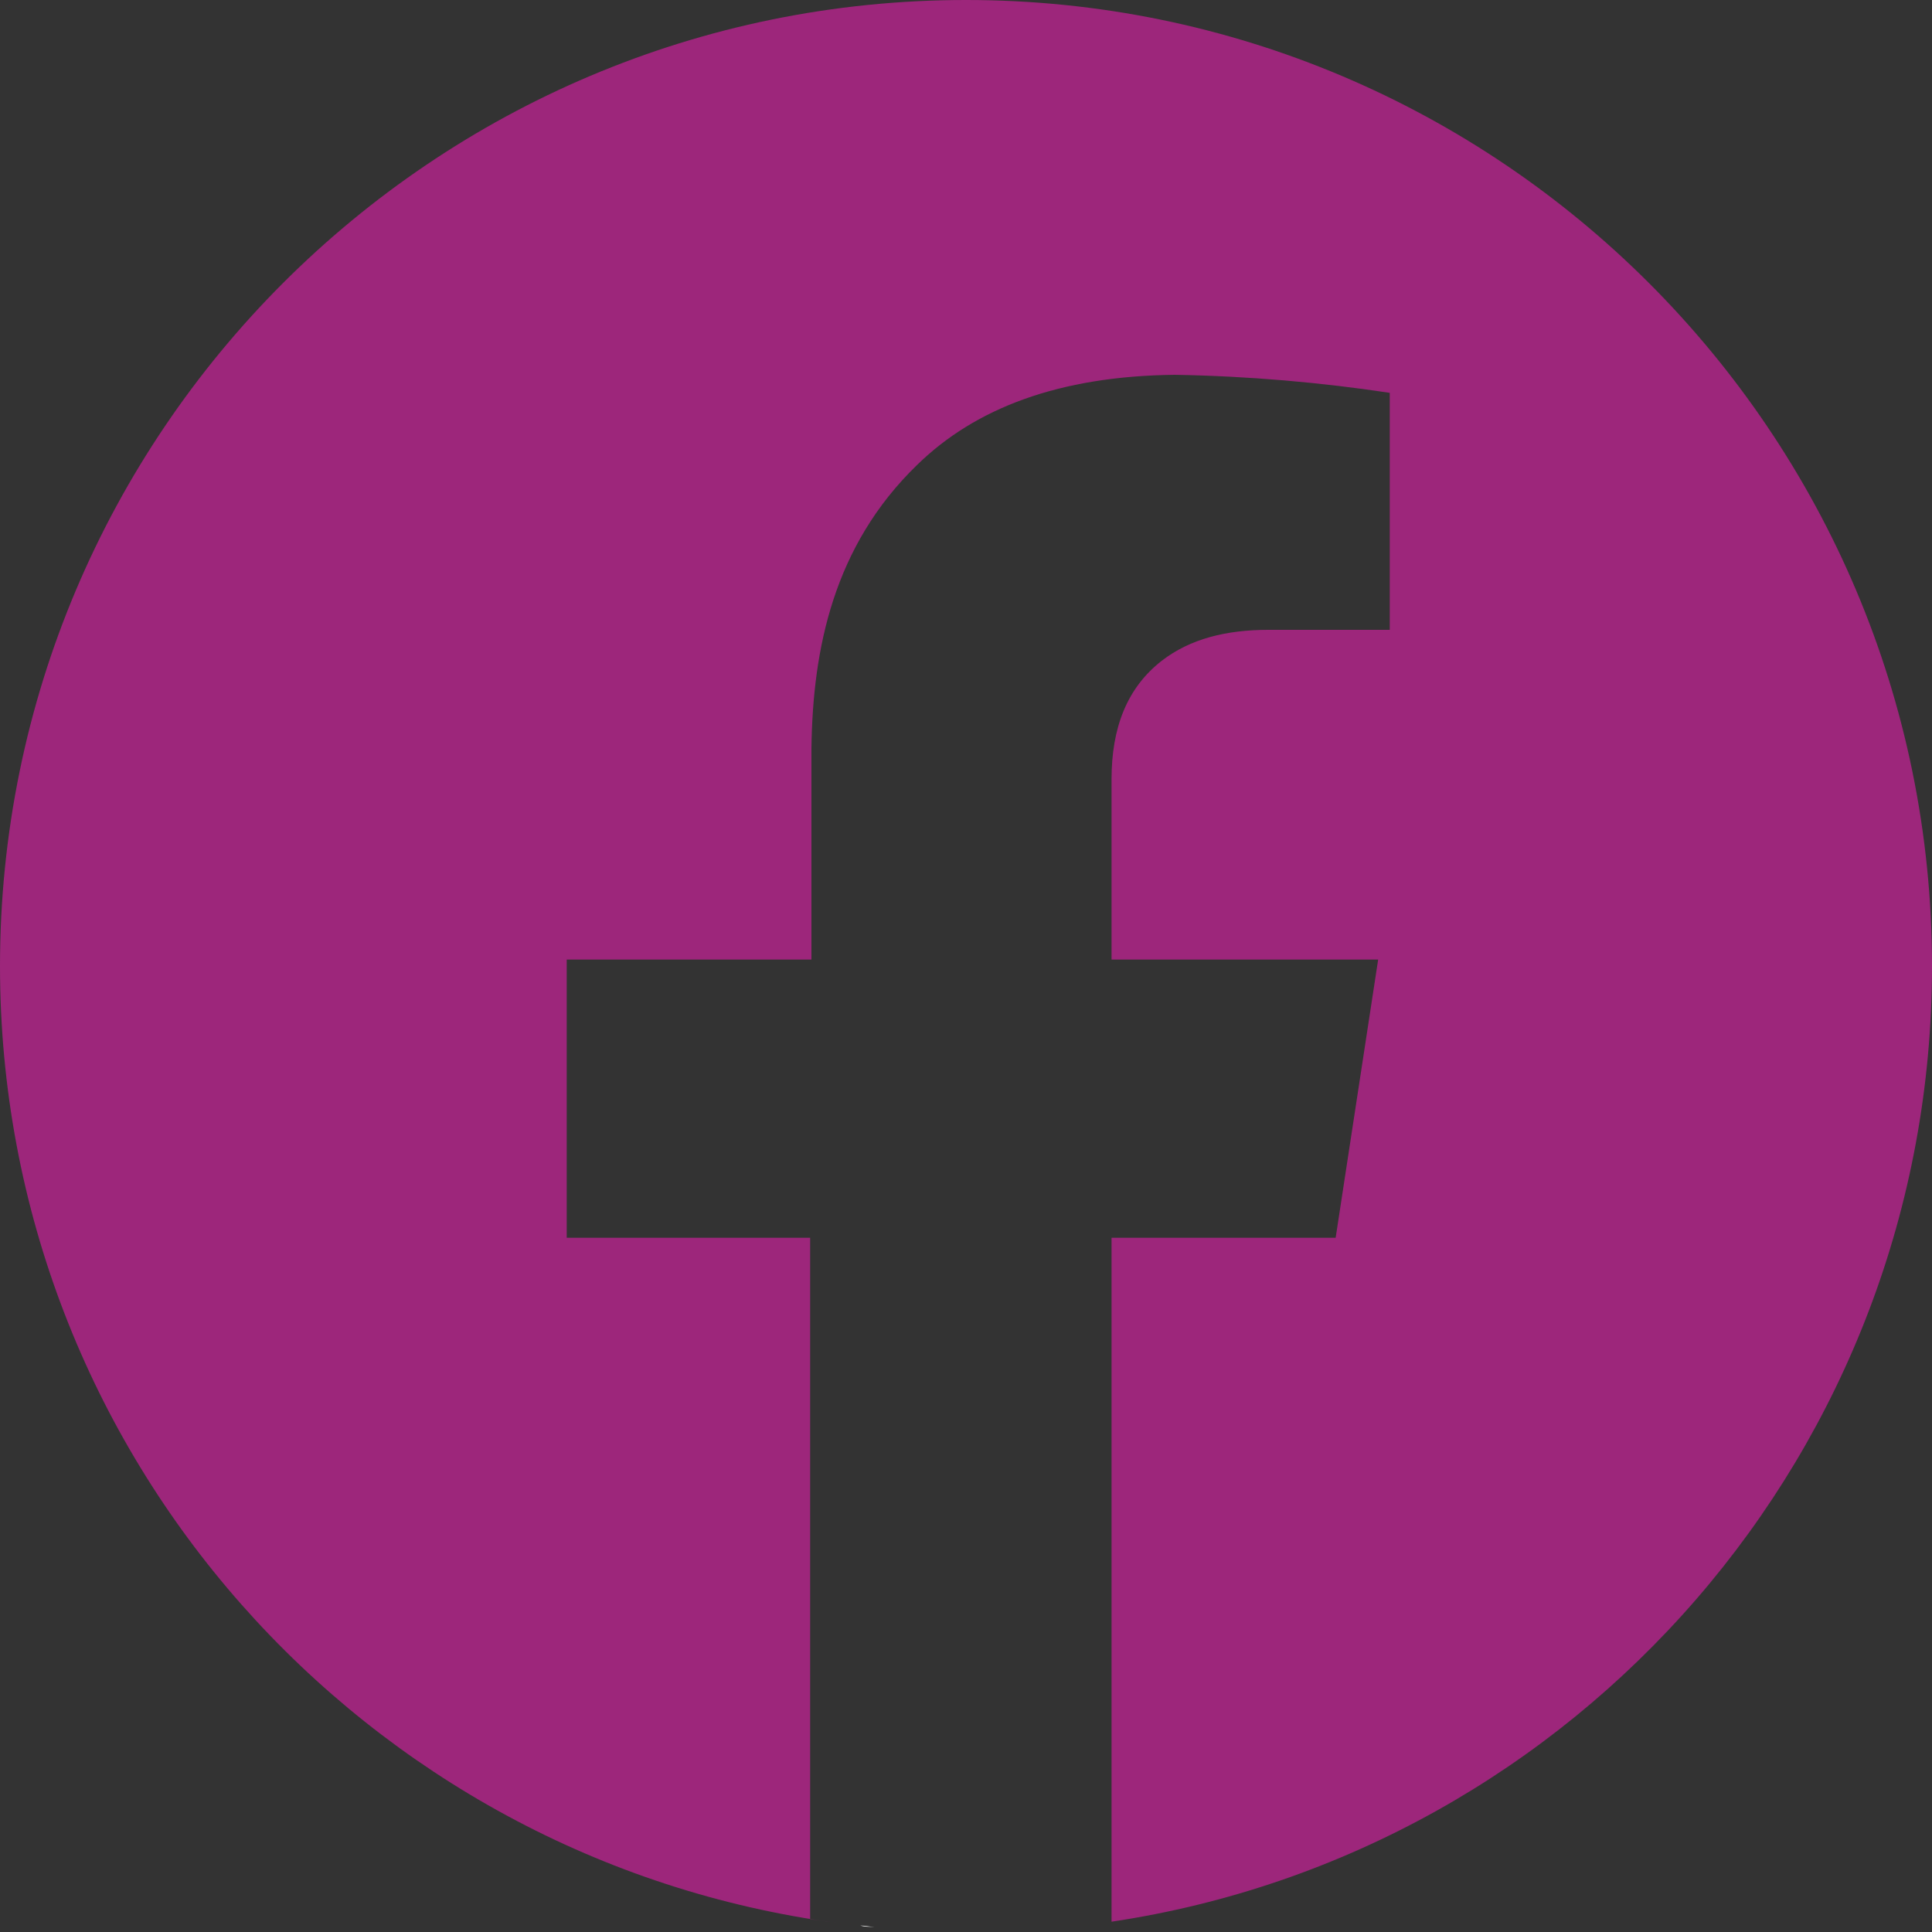 <?xml version="1.0" encoding="utf-8"?>
<!-- Generator: Adobe Illustrator 27.0.1, SVG Export Plug-In . SVG Version: 6.00 Build 0)  -->
<svg version="1.1" id="Layer_1" xmlns="http://www.w3.org/2000/svg" xmlns:xlink="http://www.w3.org/1999/xlink" x="0px" y="0px"
	 viewBox="0 0 150 150" style="enable-background:new 0 0 150 150;" xml:space="preserve">
<rect x="0" y="0" width="150" height="150" fill="#333333" stroke="none"/>
<style type="text/css">
	.st0{fill:#FFFFFF;}
	.st1{fill:#9D267B;}
</style>
<path class="st0" d="M82.7,149.6L82.7,149.6L82.7,149.6z"/>
<path class="st0" d="M79.4,149.9c-0.3,0-0.6,0-0.9,0.1C78.8,149.9,79.1,149.9,79.4,149.9z"/>
<path class="st0" d="M66.8,149.5c0.4,0,0.7,0.1,1.1,0.1C67.5,149.6,67.1,149.6,66.8,149.5z"/>
<path class="st1" d="M75,0C33.6,0,0,33.6,0,75c0,38,28.3,69.4,65,74.3c-0.7-0.1-1.4-0.2-2.1-0.3V96.1H44V74.5h19V58.1
	c0.1-7.7,1.7-15.7,8.2-22c4.5-4.4,11-6.9,20-7c5.8,0.1,11.4,0.6,16.7,1.4v18.4h-9.4c-3.3,0-6.1,0.7-8.3,2.4
	c-2.7,2.1-3.9,5.2-3.9,9.2v14H107l-3.3,21.6H86.3v53.1c36.1-5.4,63.7-36.6,63.7-74.2C150,33.6,116.4,0,75,0z"/>
<path class="st0" d="M71.4,149.9c-0.2,0-0.5,0-0.7,0C70.9,149.9,71.1,149.9,71.4,149.9z"/>
</svg>
